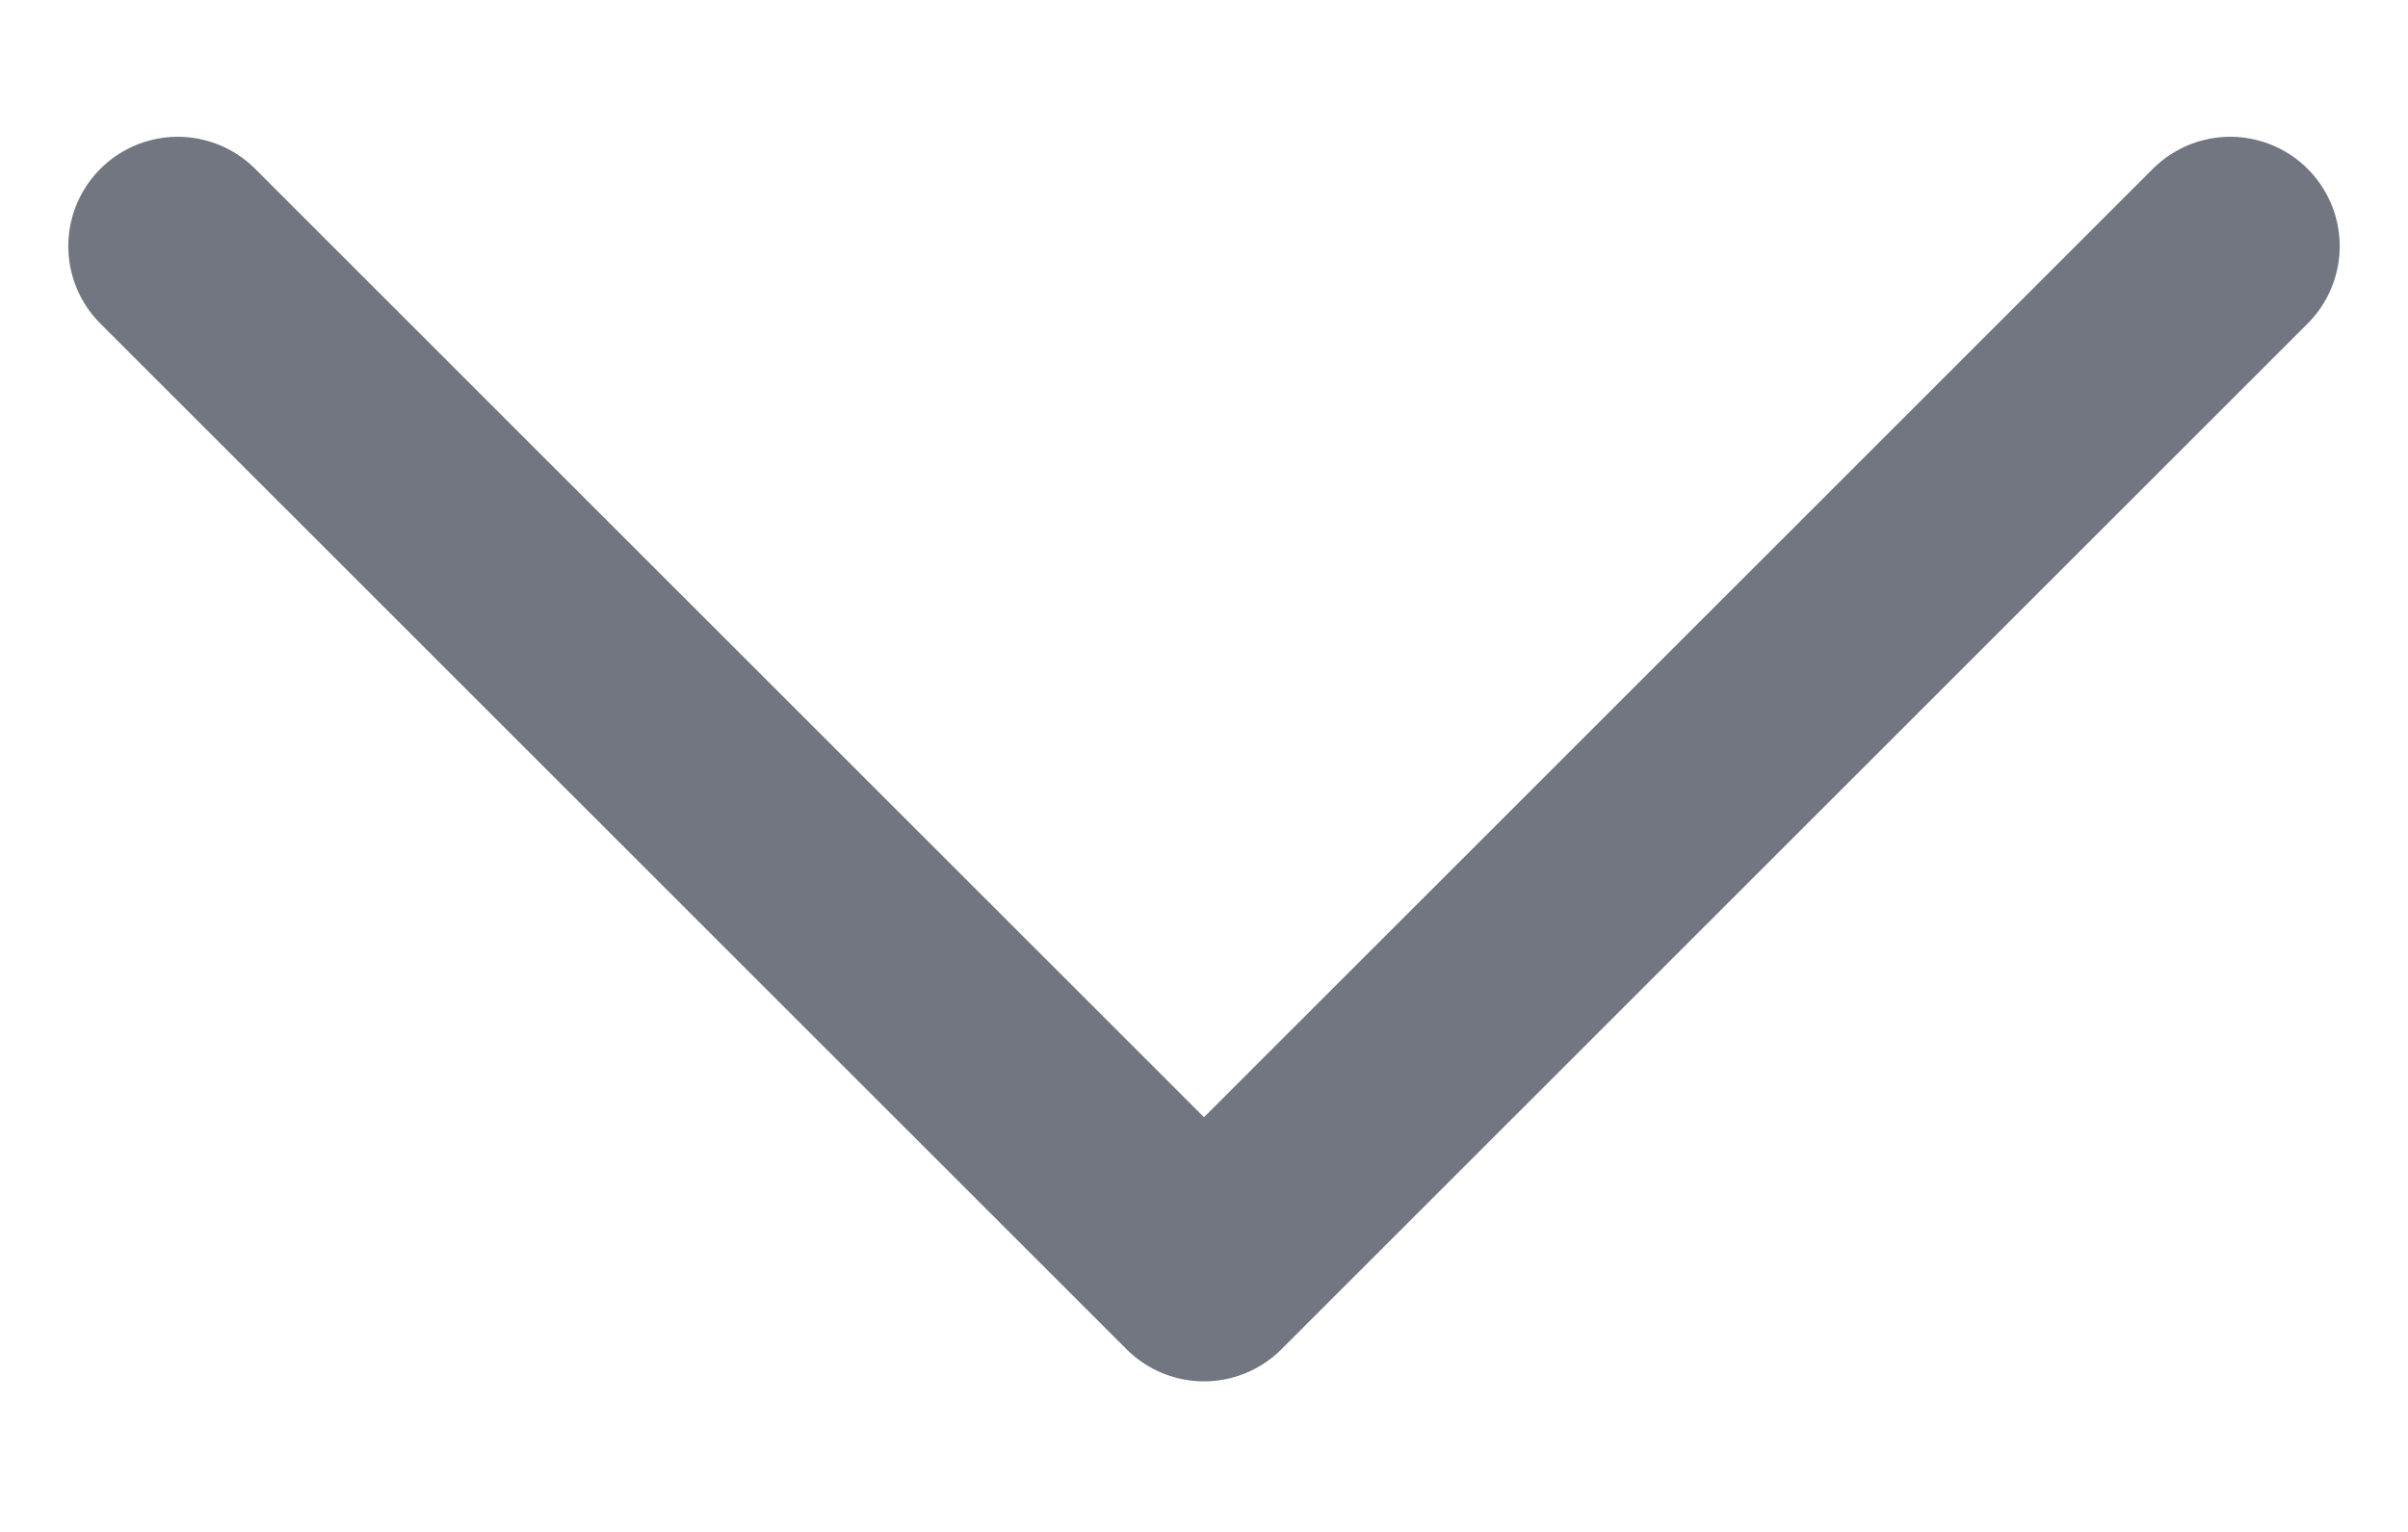<svg width="11" height="7" viewBox="0 0 11 7" fill="none" xmlns="http://www.w3.org/2000/svg">
<path d="M10.188 1.125L5.5 5.812L0.812 1.125" stroke="#717680" stroke-linecap="round" stroke-linejoin="round"/>
</svg>
